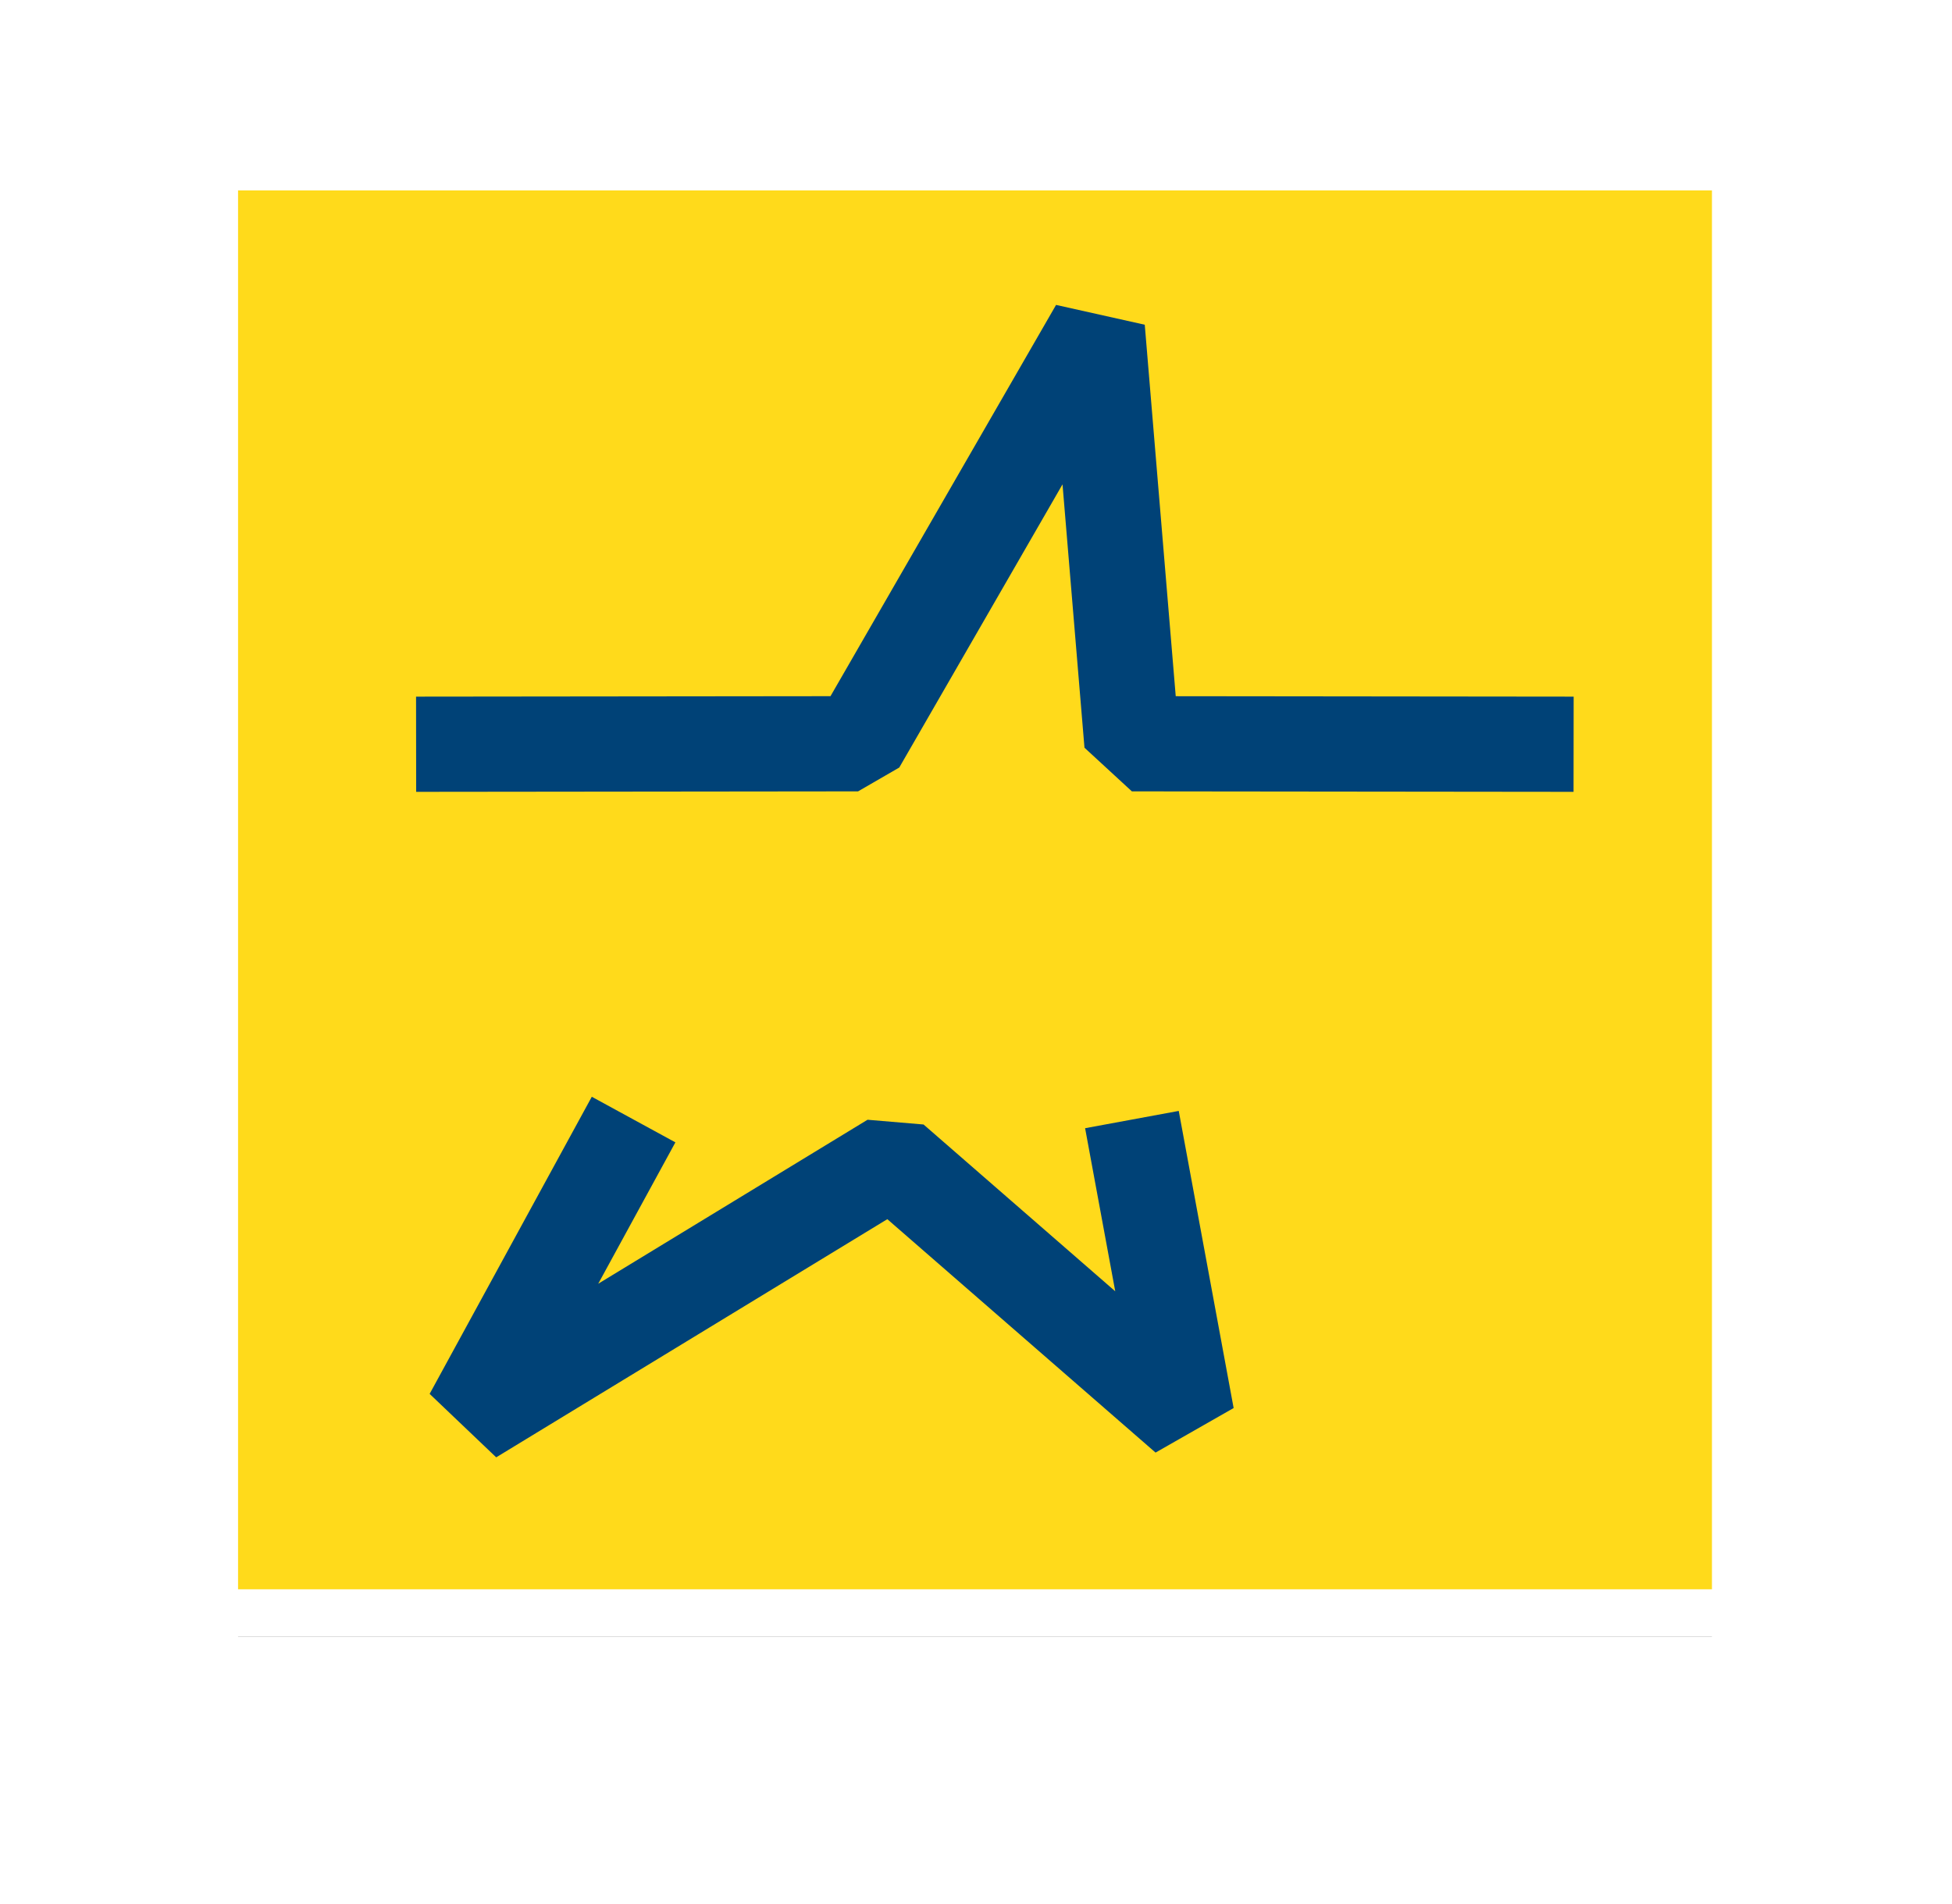 <svg xmlns="http://www.w3.org/2000/svg" xmlns:xlink="http://www.w3.org/1999/xlink" width="41" height="40" viewBox="0 0 41 40">
    <defs>
        <path id="a" d="M0 0h30.958v29.388H0z"/>
        <filter id="b" width="148.5%" height="151%" x="-24.2%" y="-22.1%" filterUnits="objectBoundingBox">
            <feMorphology in="SourceAlpha" operator="dilate" radius="1" result="shadowSpreadOuter1"/>
            <feOffset dy="1" in="shadowSpreadOuter1" result="shadowOffsetOuter1"/>
            <feGaussianBlur in="shadowOffsetOuter1" result="shadowBlurOuter1" stdDeviation="2"/>
            <feComposite in="shadowBlurOuter1" in2="SourceAlpha" operator="out" result="shadowBlurOuter1"/>
            <feColorMatrix in="shadowBlurOuter1" values="0 0 0 0 0 0 0 0 0 0 0 0 0 0 0 0 0 0 0.15 0"/>
        </filter>
    </defs>
    <g fill="none" fill-rule="evenodd" transform="translate(5 4)">
        <mask id="c" fill="#fff">
            <use xlink:href="#a"/>
        </mask>
        <use fill="#000" filter="url(#b)" xlink:href="#a"/>
        <path fill="#FFDA1B" stroke="#FFF" d="M-.5-.5h31.958v30.388H-.5V-.5z"/>
        <path stroke="#004277" stroke-linejoin="bevel" stroke-width="2" d="M18.775 19.52l1.153 6.242-6.186-5.384-8.84 5.384 3.406-6.242M3.74 11.635l9.282-.01 5.026-8.72.727 8.72 9.277.01" mask="url(#c)"/>
    </g>
</svg>
